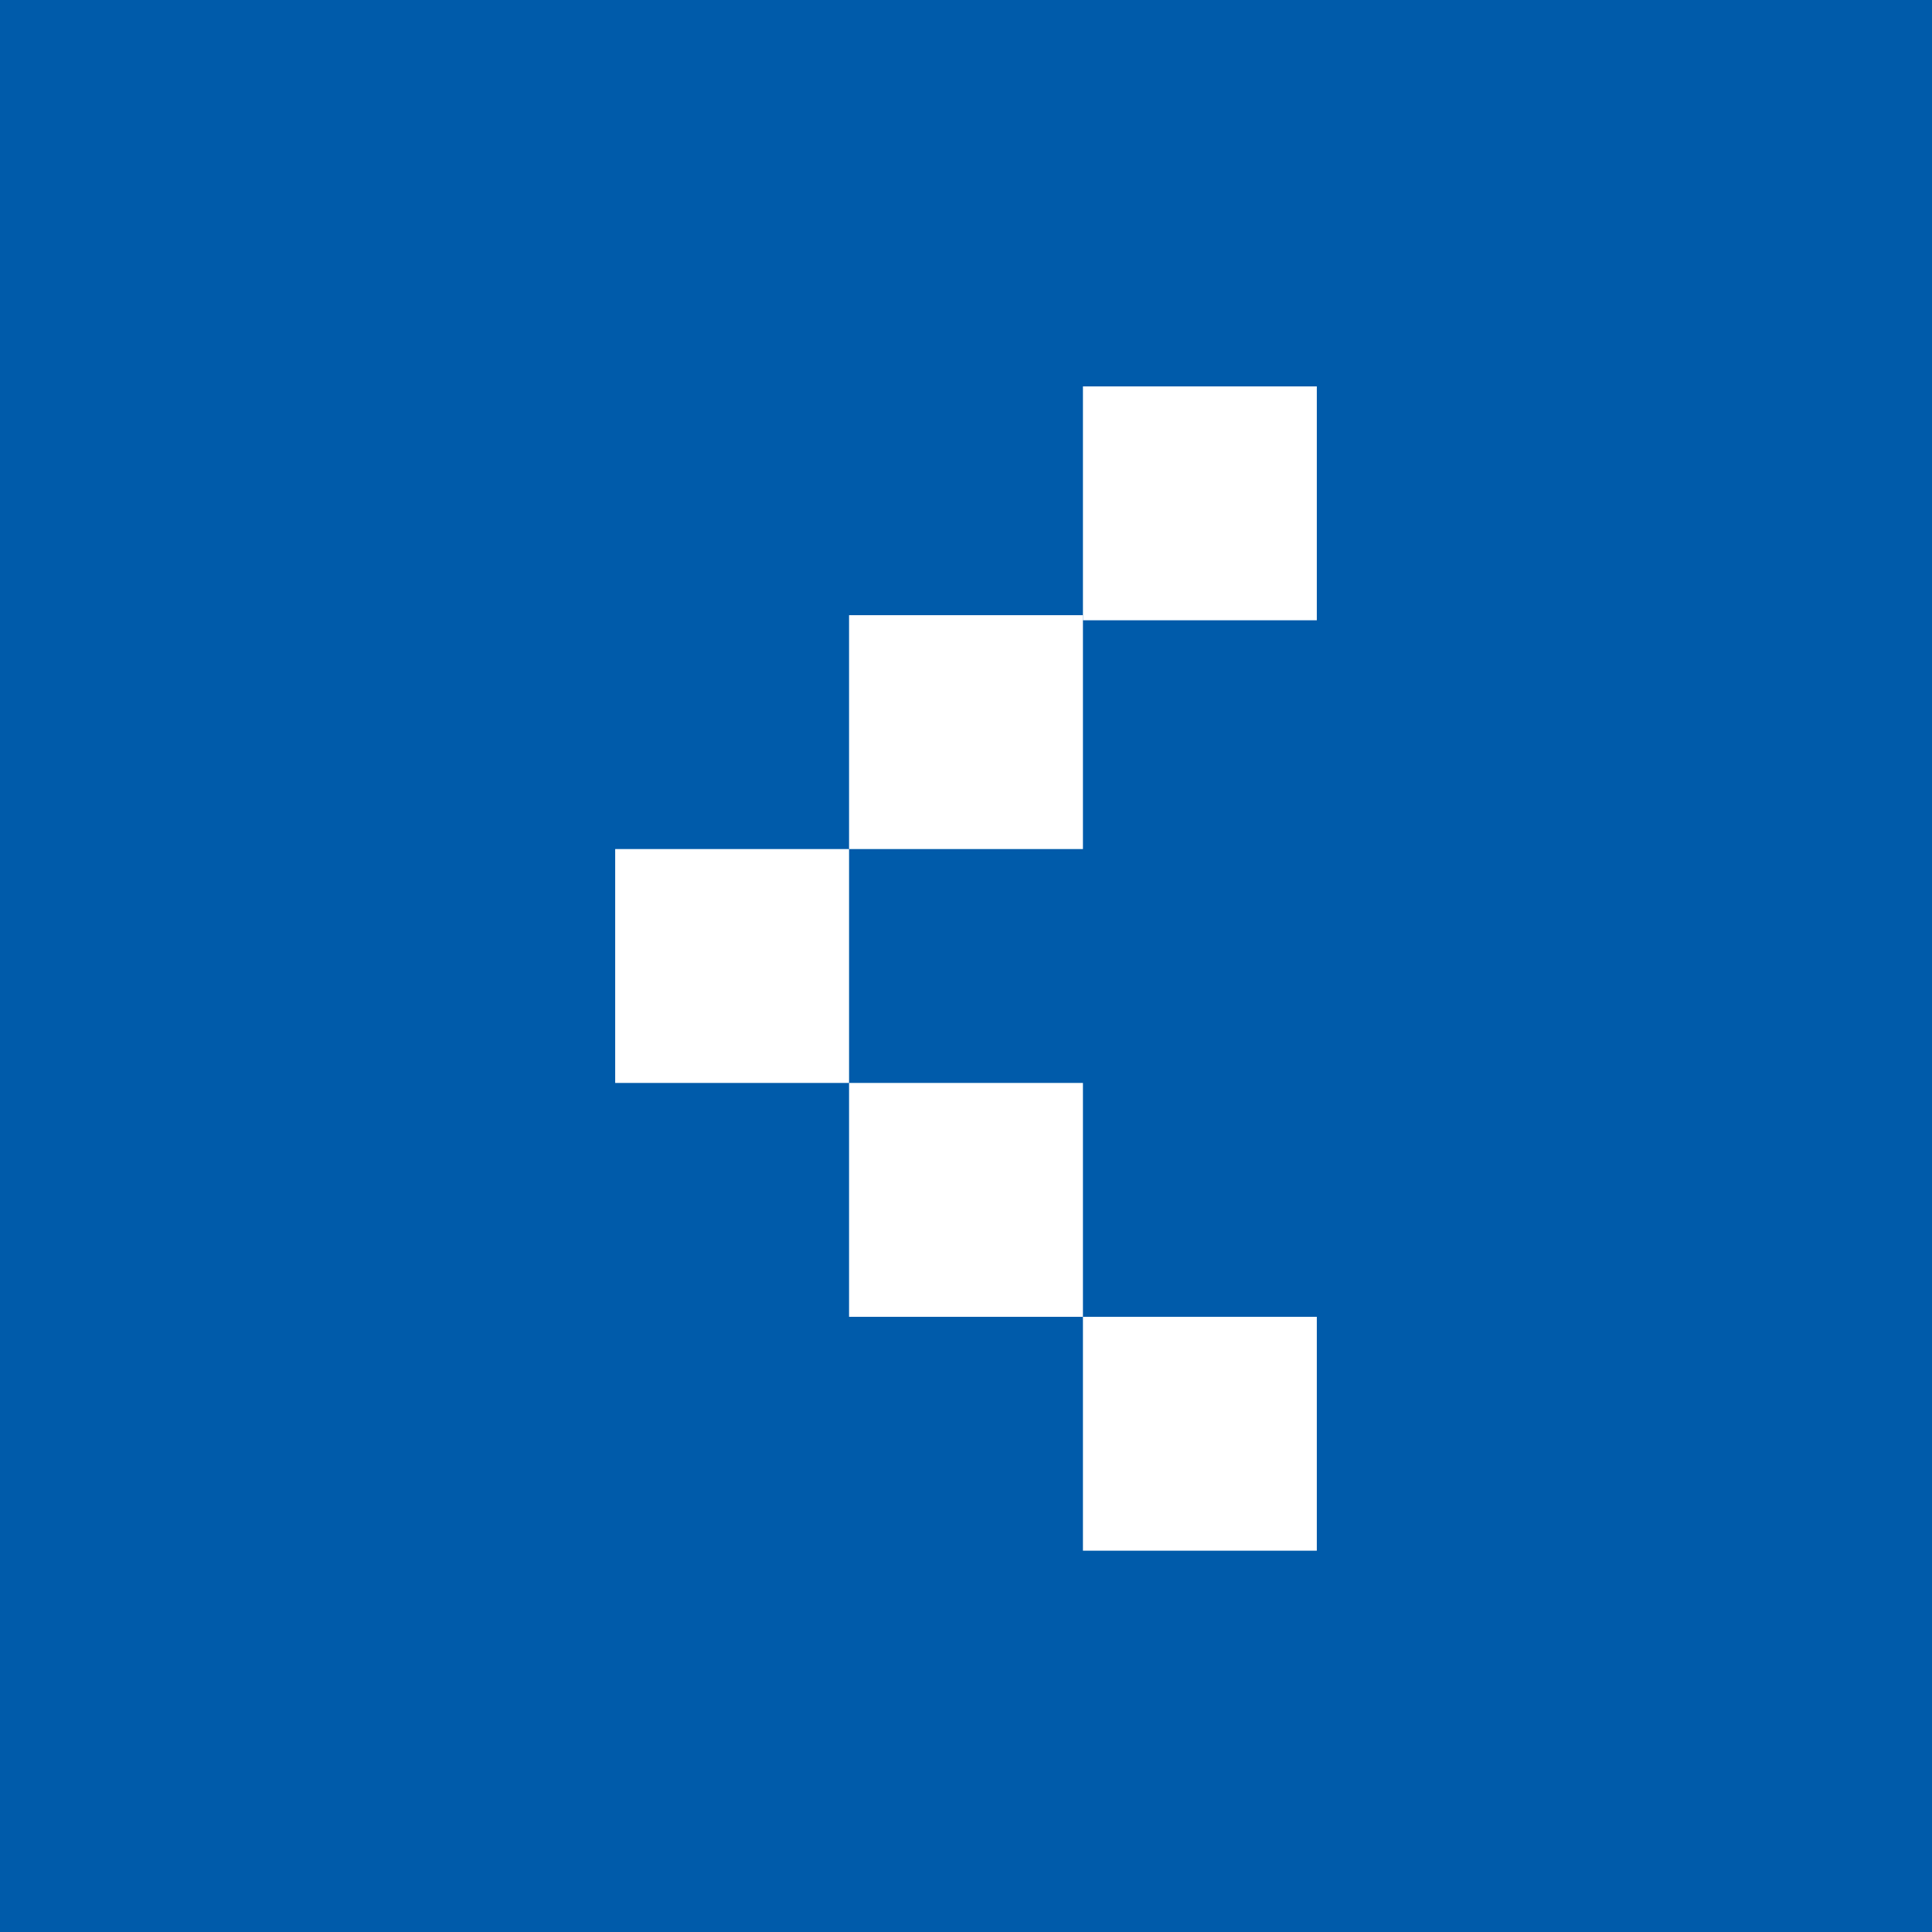 <svg xmlns="http://www.w3.org/2000/svg" xmlns:xlink="http://www.w3.org/1999/xlink" id="Layer_1" x="0px" y="0px" viewBox="0 0 38 38" style="enable-background:new 0 0 38 38;" xml:space="preserve"><style type="text/css">	.go_2_st0{fill:#005baa;}	.go_2_st1{fill:#FFFFFF;}</style><rect y="0" class="go_2_st0" width="38" height="38"></rect><g>	<rect x="21.3" y="25.9" class="go_2_st1" width="4.6" height="4.6"></rect>	<rect x="16.7" y="21.3" class="go_2_st1" width="4.6" height="4.6"></rect>	<rect x="12.1" y="16.7" class="go_2_st1" width="4.6" height="4.6"></rect>	<g>		<rect x="21.3" y="7.6" class="go_2_st1" width="4.6" height="4.6"></rect>		<rect x="16.7" y="12.1" class="go_2_st1" width="4.6" height="4.6"></rect>	</g></g></svg>